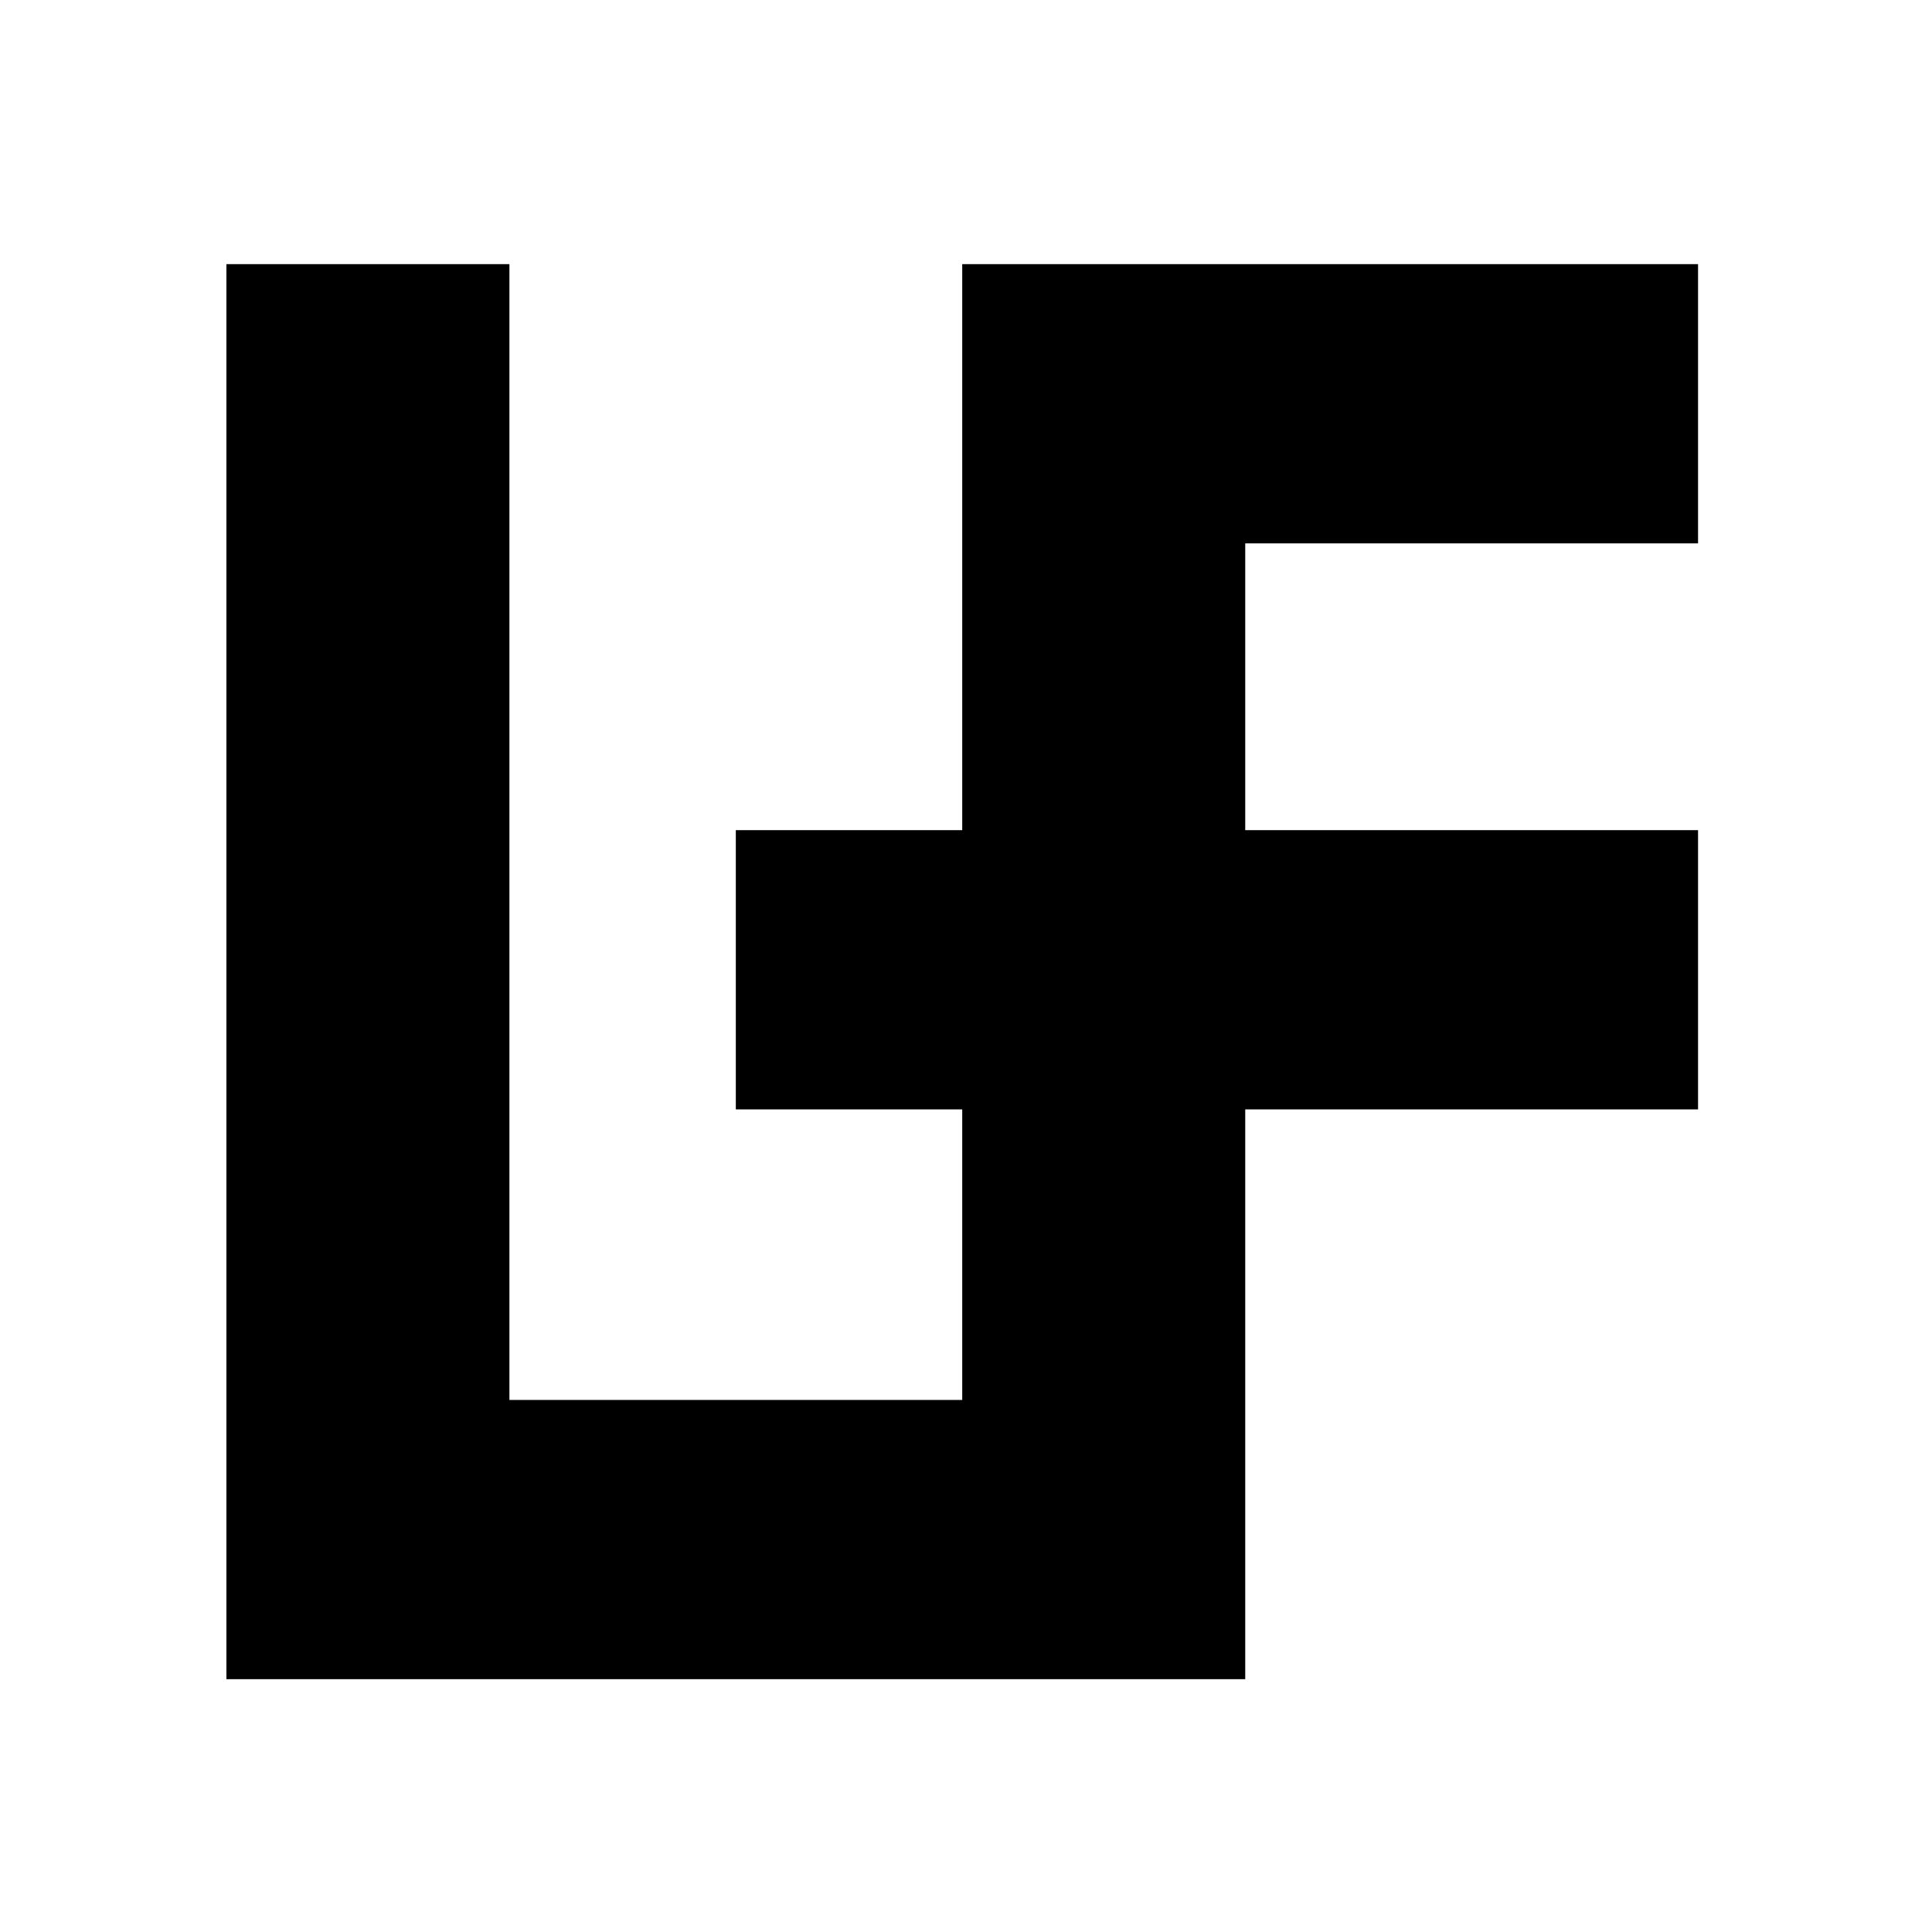 <?xml version="1.0" standalone="no"?>
<!DOCTYPE svg PUBLIC "-//W3C//DTD SVG 20010904//EN"
 "http://www.w3.org/TR/2001/REC-SVG-20010904/DTD/svg10.dtd">
<svg version="1.0" xmlns="http://www.w3.org/2000/svg"
 width="512pt" height="512pt" viewBox="0 0 512 512"
 preserveAspectRatio="xMidYMid meet">

<g transform="translate(0,512) scale(0.1,-0.1)"
fill="#000000" stroke="none">
<path d="M600 2545 l0 -1875 1350 0 1350 0 0 755 0 755 600 0 600 0 0 370 0
370 -600 0 -600 0 0 380 0 380 600 0 600 0 0 370 0 370 -975 0 -975 0 0 -750
0 -750 -300 0 -300 0 0 -370 0 -370 300 0 300 0 0 -385 0 -385 -600 0 -600 0
0 1505 0 1505 -375 0 -375 0 0 -1875z"/>
</g>
</svg>
